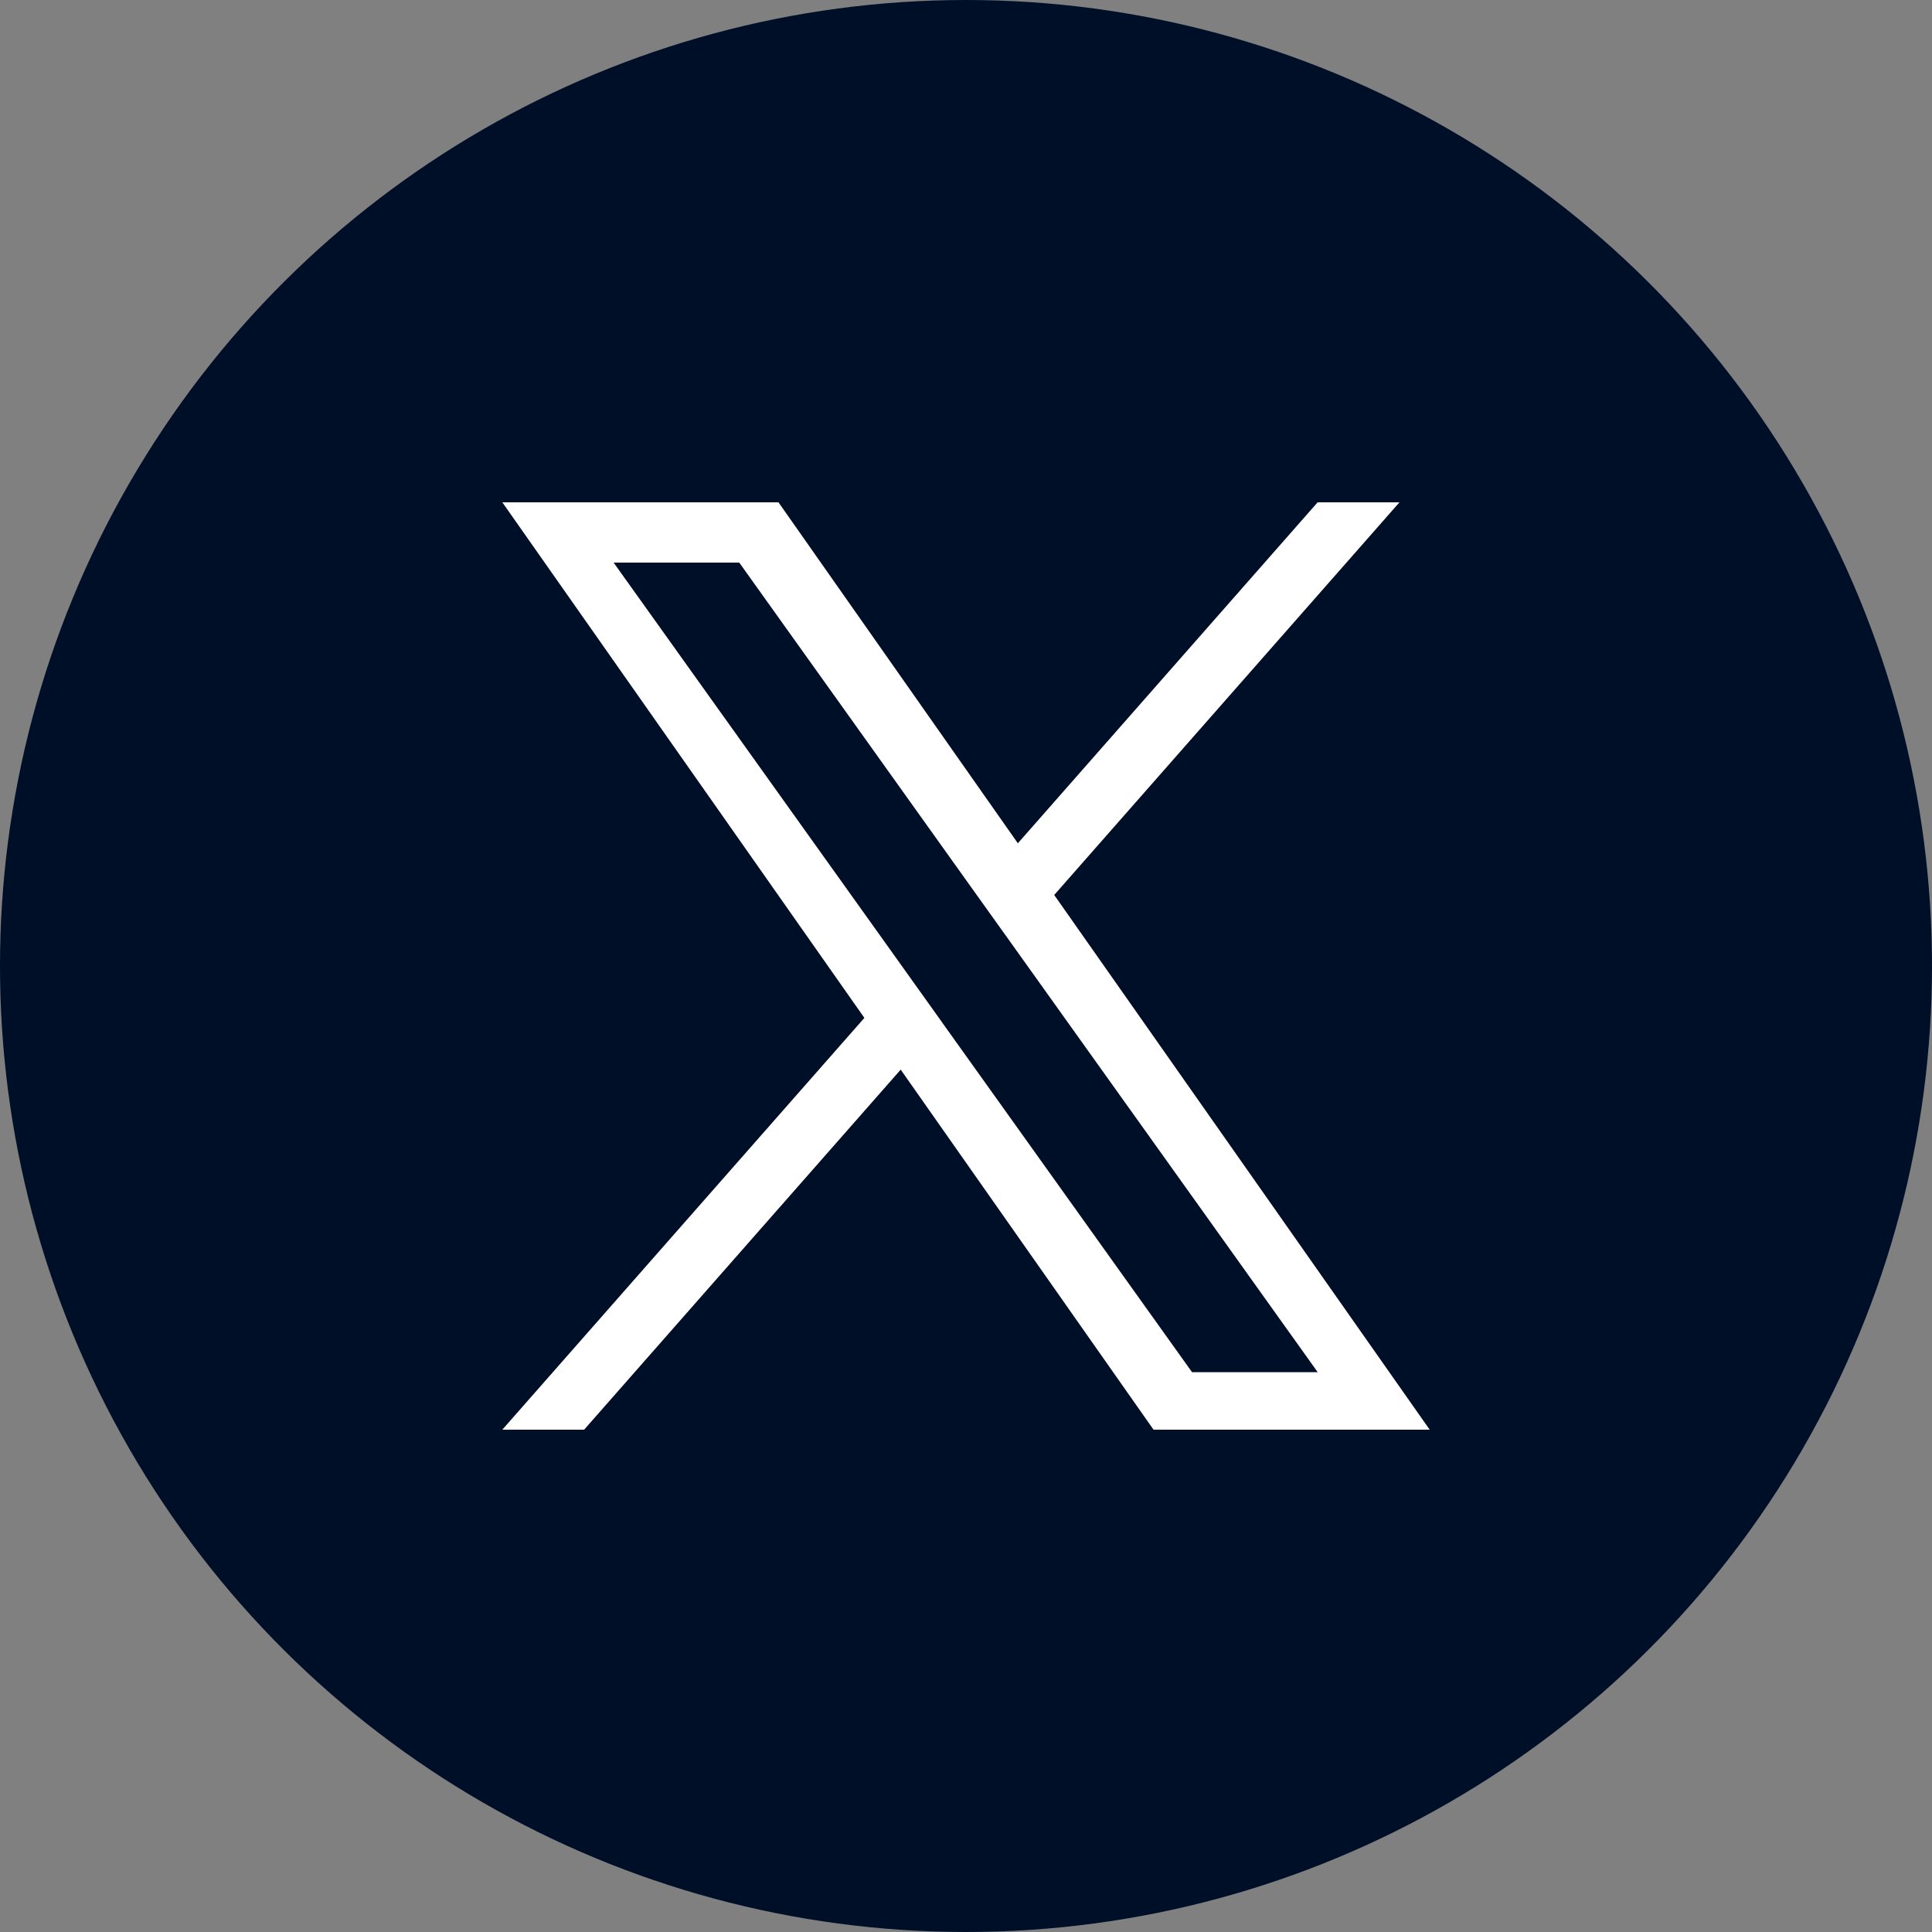 <svg width="50" height="50" fill="none" xmlns="http://www.w3.org/2000/svg"><rect width="100%" height="100%" fill="#808080" stroke="none"/><circle cx="25" cy="25" r="25" transform="rotate(90 25 25)" fill="#000F28"/><path d="M27.283 23.162L36.218 13H34.1l-7.758 8.824L20.147 13H13l9.37 13.343L13 37h2.117l8.193-9.318L29.853 37H37l-9.717-13.838zm-2.9 3.299l-.949-1.329L15.88 14.56h3.252l6.096 8.533.95 1.328 7.924 11.091H30.85l-6.467-9.05z" fill="#fff"/></svg>